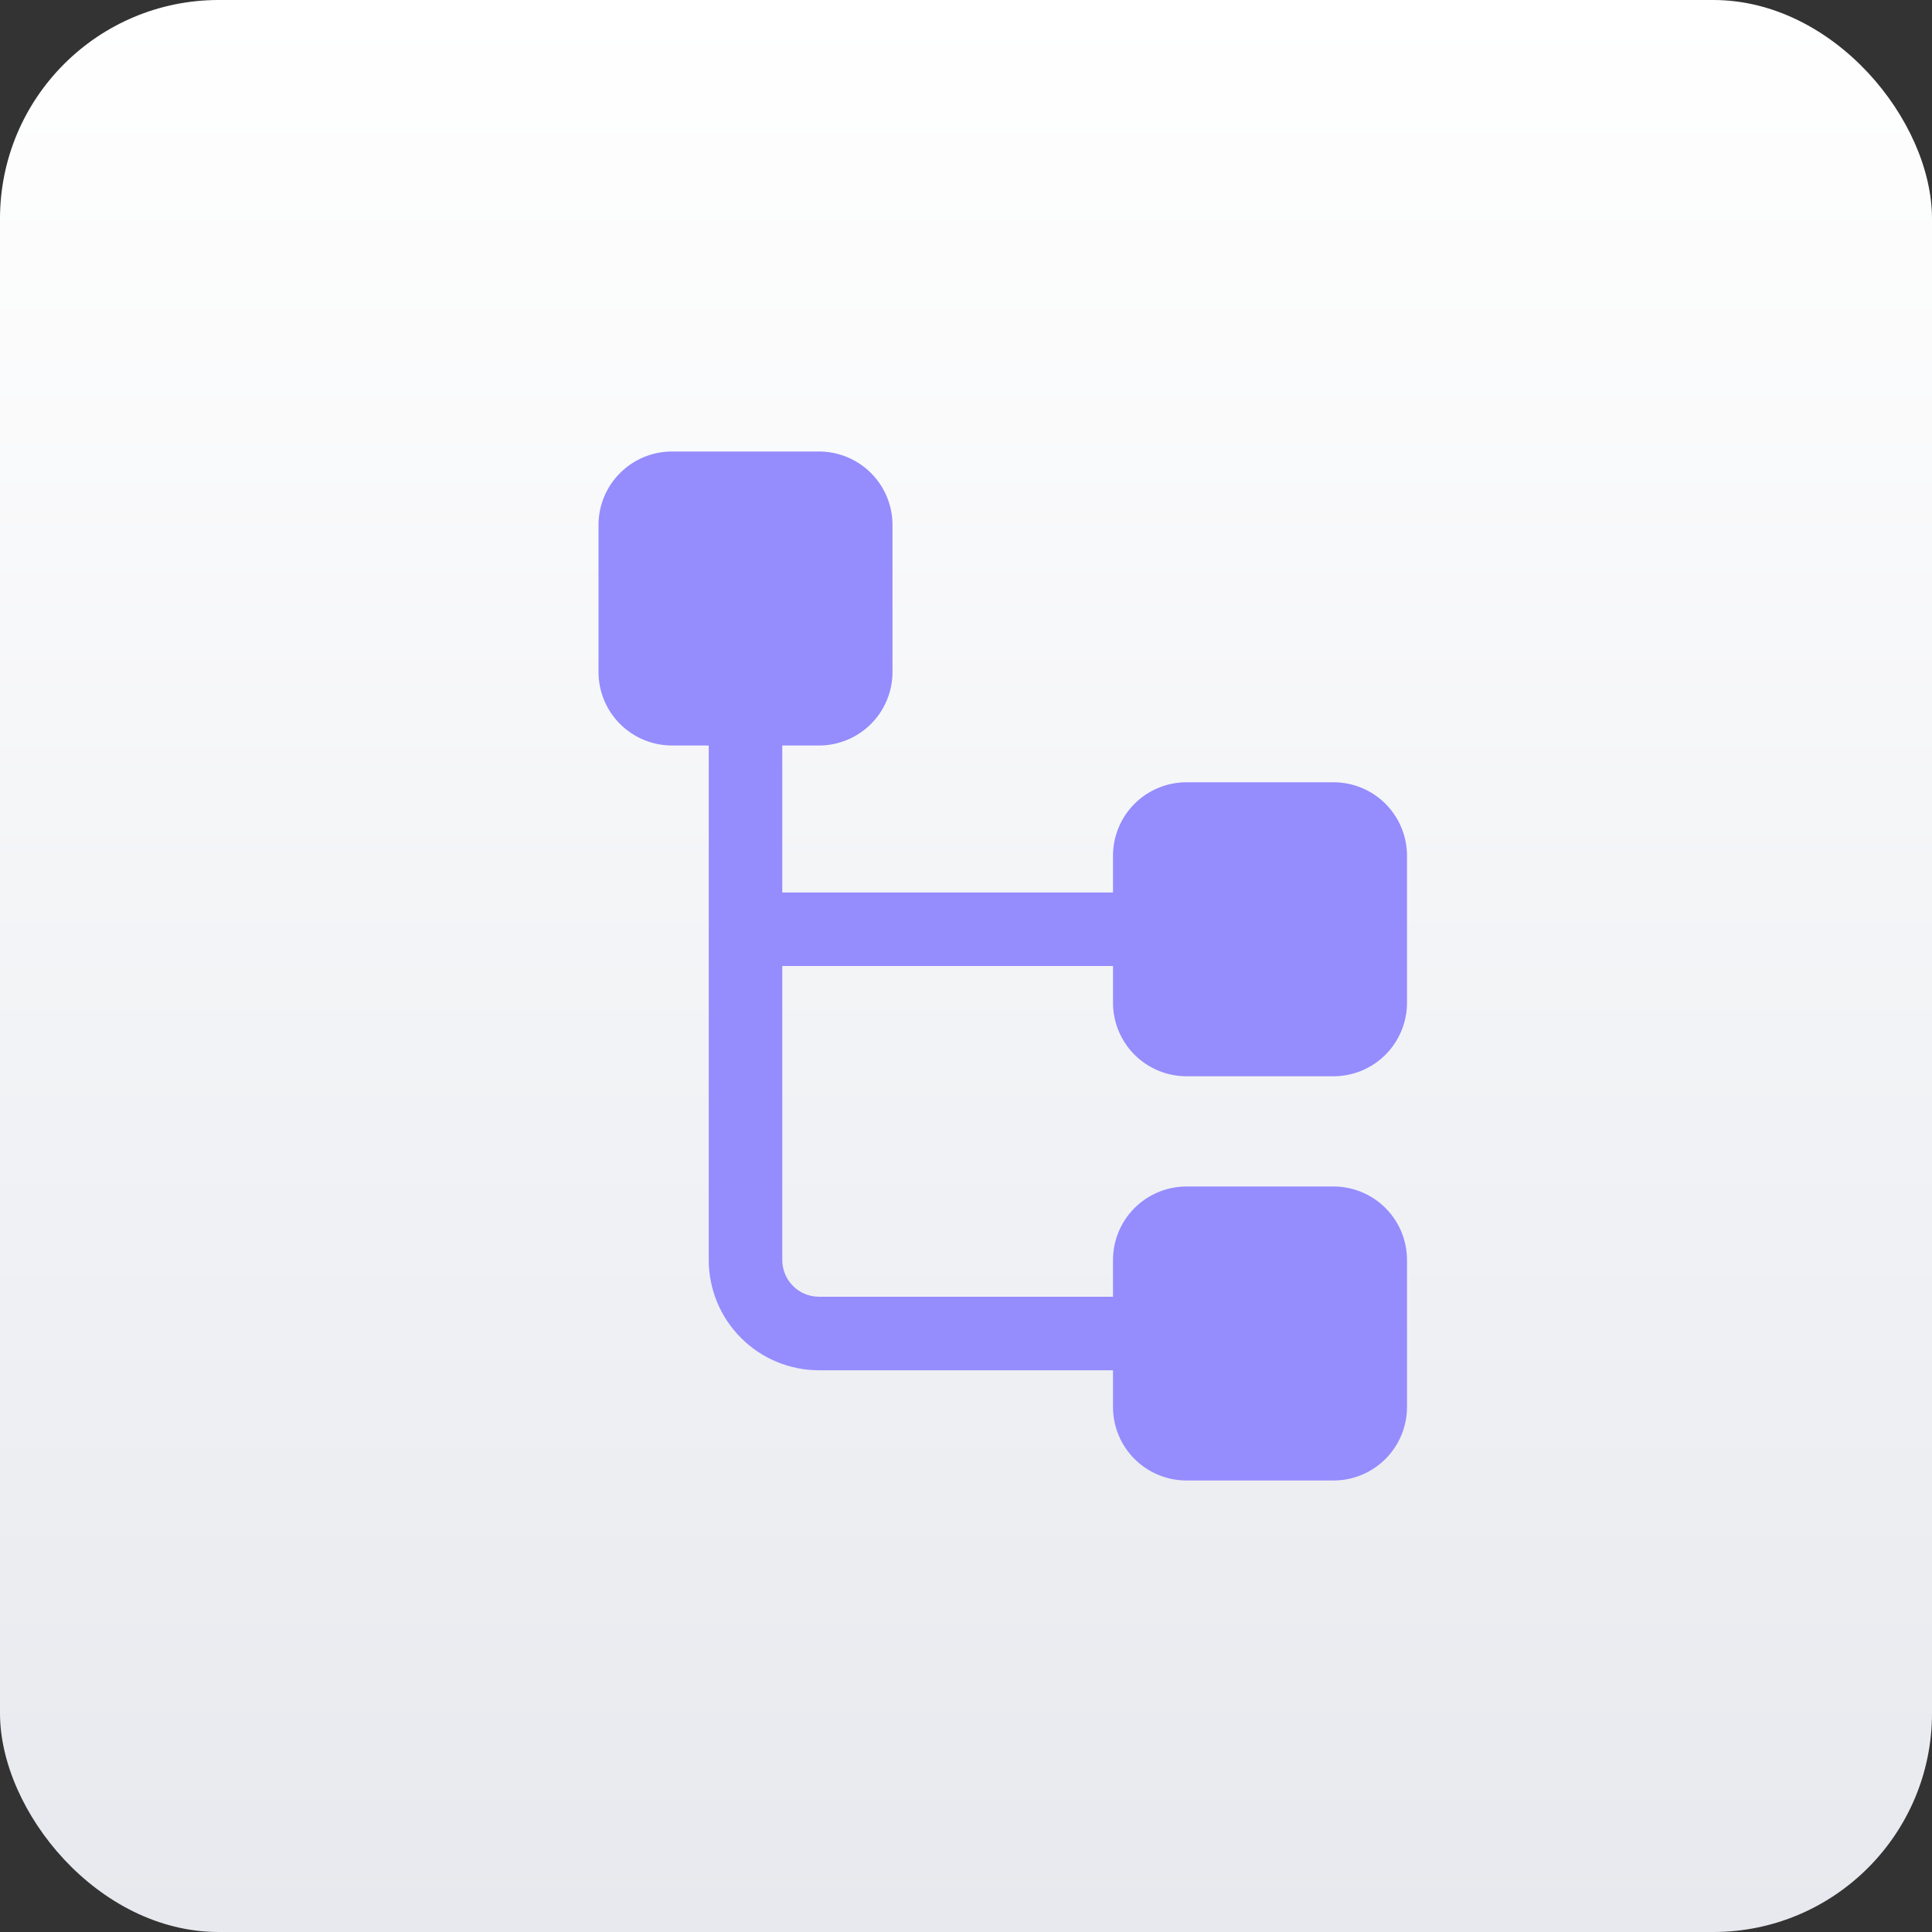 <svg width="69" height="69" viewBox="0 0 69 69" fill="none" xmlns="http://www.w3.org/2000/svg">
<rect x="0" y="0" width="69" height="69" fill="#333333" stroke="none"/>
<rect width="69" height="69" rx="7.811" fill="url(#paint0_linear_31_1385)"/>
<path d="M39.75 35.812V34.5H27.938V45C27.938 45.348 28.076 45.682 28.322 45.928C28.568 46.174 28.902 46.312 29.25 46.312H39.75V45C39.75 44.304 40.027 43.636 40.519 43.144C41.011 42.652 41.679 42.375 42.375 42.375H47.625C48.321 42.375 48.989 42.652 49.481 43.144C49.973 43.636 50.25 44.304 50.25 45V50.25C50.25 50.946 49.973 51.614 49.481 52.106C48.989 52.598 48.321 52.875 47.625 52.875H42.375C41.679 52.875 41.011 52.598 40.519 52.106C40.027 51.614 39.75 50.946 39.75 50.25V48.938H29.25C28.206 48.938 27.204 48.523 26.466 47.784C25.727 47.046 25.312 46.044 25.312 45V26.625H24C23.304 26.625 22.636 26.348 22.144 25.856C21.652 25.364 21.375 24.696 21.375 24V18.75C21.375 18.054 21.652 17.386 22.144 16.894C22.636 16.402 23.304 16.125 24 16.125H29.25C29.946 16.125 30.614 16.402 31.106 16.894C31.598 17.386 31.875 18.054 31.875 18.75V24C31.875 24.696 31.598 25.364 31.106 25.856C30.614 26.348 29.946 26.625 29.25 26.625H27.938V31.875H39.75V30.562C39.75 29.866 40.027 29.199 40.519 28.706C41.011 28.214 41.679 27.938 42.375 27.938H47.625C48.321 27.938 48.989 28.214 49.481 28.706C49.973 29.199 50.25 29.866 50.25 30.562V35.812C50.25 36.509 49.973 37.176 49.481 37.669C48.989 38.161 48.321 38.438 47.625 38.438H42.375C41.679 38.438 41.011 38.161 40.519 37.669C40.027 37.176 39.75 36.509 39.75 35.812Z" fill="#958CFE"/>
<defs>
<linearGradient id="paint0_linear_31_1385" x1="34.5" y1="0" x2="34.5" y2="69" gradientUnits="userSpaceOnUse">
<stop stop-color="white"/>
<stop offset="1" stop-color="#E7E9EE"/>
</linearGradient>
</defs>
</svg>

